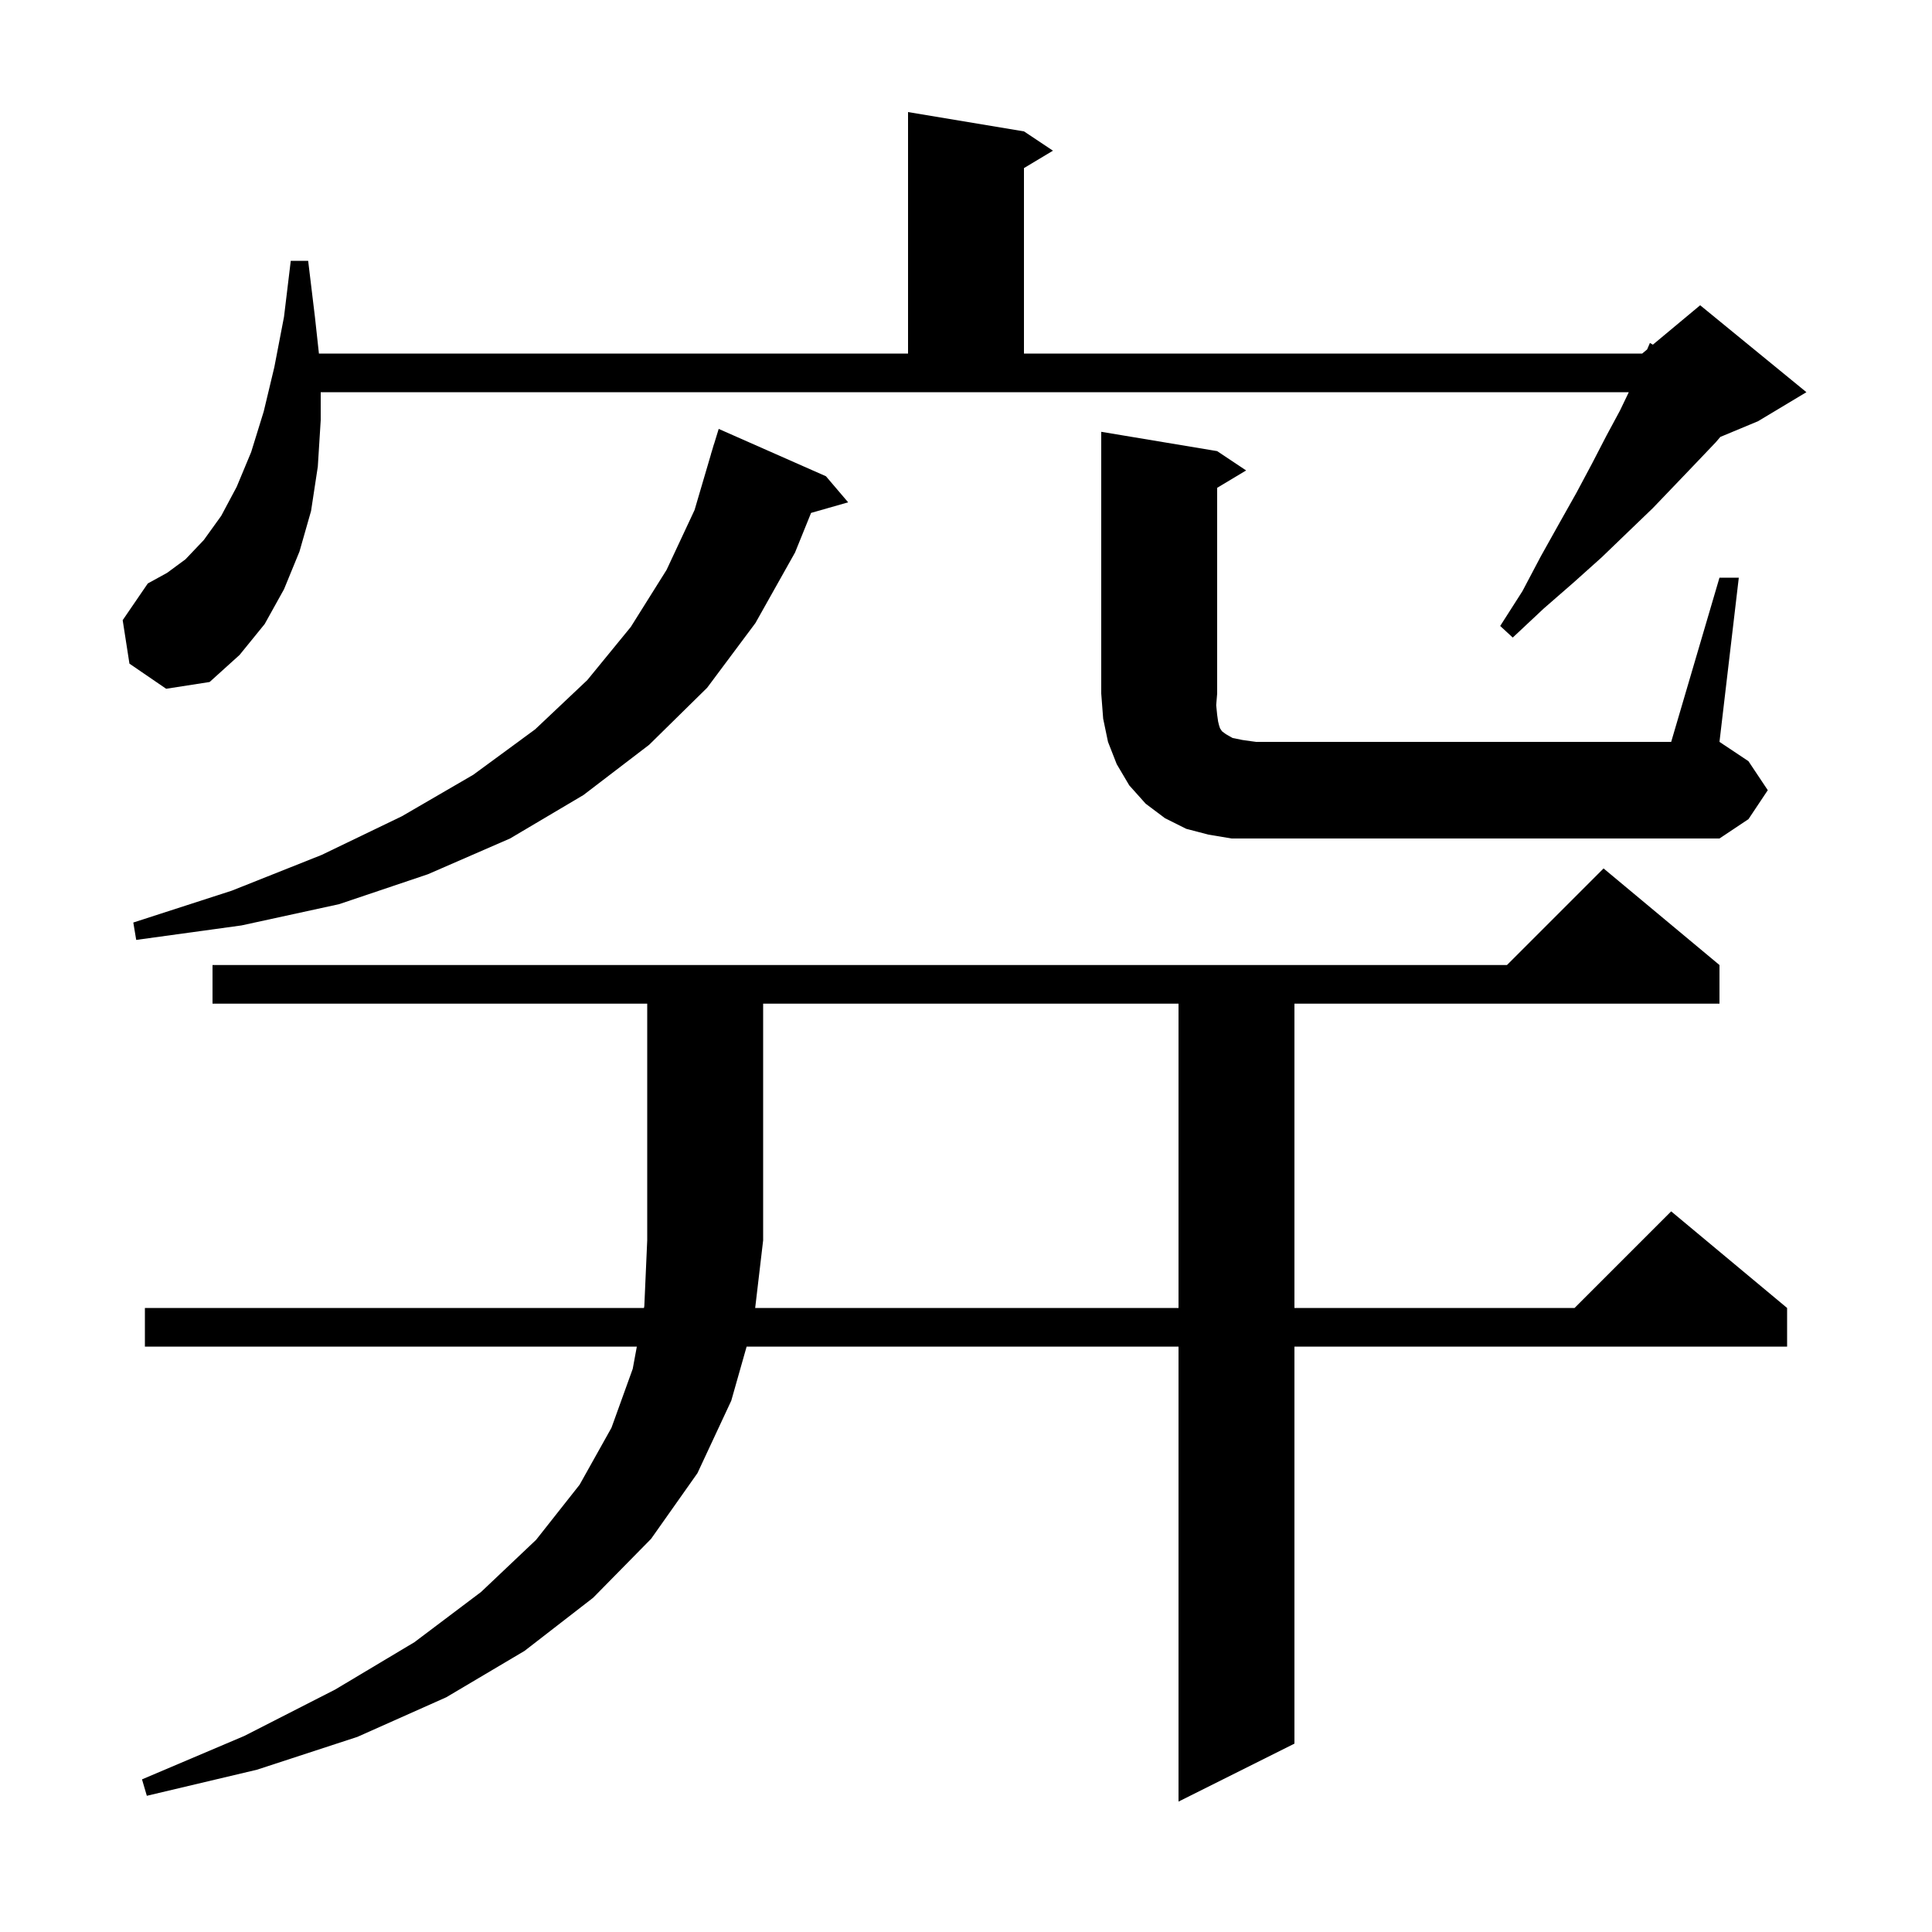 <svg xmlns="http://www.w3.org/2000/svg" xmlns:xlink="http://www.w3.org/1999/xlink" version="1.1" baseProfile="full" viewBox="0 0 200 200" width="200" height="200">
<g fill="black">
<path d="M 122.0 135.4 L 122.0 103.9 L 79.0 103.9 L 79.0 128.4 L 78.176 135.4 Z M 85.5 49.3 L 87.8 52.0 L 83.962 53.097 L 82.3 57.2 L 78.2 64.5 L 73.2 71.2 L 67.2 77.1 L 60.4 82.3 L 52.8 86.8 L 44.3 90.5 L 35.1 93.6 L 25.0 95.8 L 14.1 97.3 L 13.8 95.5 L 24.0 92.2 L 33.3 88.5 L 41.6 84.5 L 49.0 80.2 L 55.4 75.5 L 60.8 70.4 L 65.3 64.9 L 69.0 59.0 L 71.9 52.8 L 73.606 47.001 L 73.6 47.0 L 73.733 46.567 L 73.9 46.0 L 73.907 46.002 L 74.4 44.4 Z M 178.0 59.8 L 180.0 59.8 L 178.0 76.8 L 181.0 78.8 L 183.0 81.8 L 181.0 84.8 L 178.0 86.8 L 127.5 86.8 L 125.1 86.4 L 122.8 85.8 L 120.6 84.7 L 118.6 83.2 L 116.9 81.3 L 115.6 79.1 L 114.7 76.8 L 114.2 74.4 L 114.0 71.8 L 114.0 44.7 L 126.0 46.7 L 129.0 48.7 L 126.0 50.5 L 126.0 71.8 L 125.9 73.0 L 126.0 74.0 L 126.1 74.7 L 126.2 75.1 L 126.3 75.4 L 126.5 75.7 L 126.9 76.0 L 127.6 76.4 L 128.6 76.6 L 130.0 76.8 L 173.0 76.8 Z M 13.4 68.7 L 12.7 64.2 L 15.3 60.4 L 17.3 59.3 L 19.2 57.9 L 21.1 55.9 L 22.9 53.4 L 24.5 50.4 L 26.0 46.8 L 27.3 42.6 L 28.4 38.0 L 29.4 32.8 L 30.1 27.0 L 31.9 27.0 L 32.6 32.8 L 33.015 36.6 L 94.0 36.6 L 94.0 11.6 L 106.0 13.6 L 109.0 15.6 L 106.0 17.4 L 106.0 36.6 L 170.0 36.6 L 170.511 36.174 L 170.8 35.5 L 171.104 35.68 L 176.0 31.6 L 187.0 40.6 L 182.0 43.6 L 178.089 45.23 L 177.6 45.8 L 175.6 47.9 L 173.4 50.2 L 171.1 52.6 L 168.5 55.1 L 165.8 57.7 L 162.9 60.3 L 159.8 63.0 L 156.6 66.0 L 155.3 64.8 L 157.6 61.2 L 159.5 57.6 L 161.4 54.2 L 163.2 51.0 L 164.8 48.0 L 166.3 45.1 L 167.7 42.5 L 168.612 40.6 L 33.2 40.6 L 33.2 43.5 L 32.9 48.3 L 32.2 52.9 L 31.0 57.1 L 29.4 61.0 L 27.4 64.6 L 24.8 67.8 L 21.7 70.6 L 17.2 71.3 Z M 22.0 103.9 L 22.0 99.9 L 156.0 99.9 L 166.0 89.9 L 178.0 99.9 L 178.0 103.9 L 134.0 103.9 L 134.0 135.4 L 163.0 135.4 L 173.0 125.4 L 185.0 135.4 L 185.0 139.4 L 134.0 139.4 L 134.0 180.5 L 122.0 186.5 L 122.0 139.4 L 77.29 139.4 L 75.7 145.0 L 72.2 152.5 L 67.4 159.3 L 61.4 165.4 L 54.3 170.9 L 46.2 175.7 L 37.0 179.8 L 26.6 183.2 L 15.2 185.9 L 14.7 184.2 L 25.3 179.7 L 34.7 174.9 L 42.9 170.0 L 49.8 164.8 L 55.5 159.4 L 60.0 153.7 L 63.3 147.8 L 65.5 141.7 L 65.925 139.4 L 15.0 139.4 L 15.0 135.4 L 66.663 135.4 L 66.7 135.2 L 67.0 128.4 L 67.0 103.9 Z " />
</g>
</svg>
